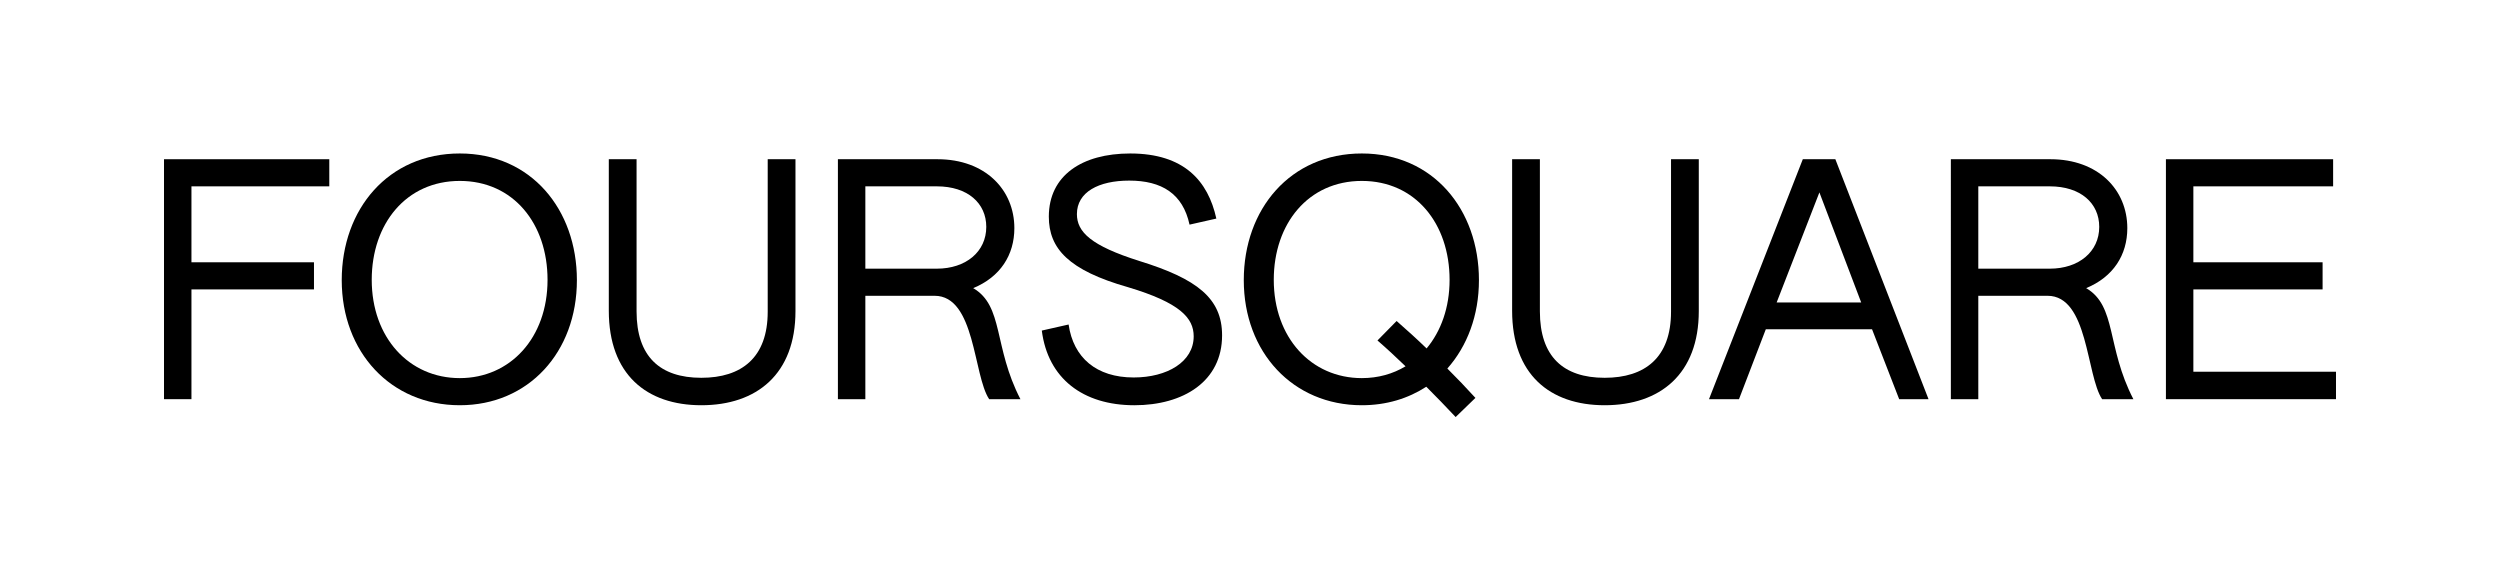 <?xml version="1.0" encoding="UTF-8"?> <svg xmlns="http://www.w3.org/2000/svg" xmlns:xlink="http://www.w3.org/1999/xlink" version="1.1" id="Layer_1" x="0px" y="0px" viewBox="0 0 783.5 178.8" style="enable-background:new 0 0 783.5 178.8;" xml:space="preserve"> <style type="text/css"> .st0{enable-background:new ;} </style> <g class="st0"> <path d="M51.4,49.9h51.8v8.5H60v23.8h38.4v8.5H60v34.4h-8.6V49.9z"> </path> <path d="M107.1,87.8c0-22.3,14.6-39.7,37-39.7c22.3,0,36.7,17.5,36.7,39.7c0,22.6-15.2,39.2-36.7,39.2 C122.5,127,107.1,110.4,107.1,87.8z M171.6,87.7c0-17.6-10.7-31-27.5-31c-16.8,0-27.6,13.4-27.6,31c0,18.1,11.7,30.8,27.6,30.8 C159.9,118.5,171.6,105.9,171.6,87.7z"> </path> <path d="M190.8,97.4V49.9h8.7v47.7c0,14.1,7.3,20.8,20.3,20.8c12.6,0,20.8-6.3,20.8-20.7V49.9h8.7v47.6c0,19.7-12.1,29.5-29.5,29.5 C202.6,127,190.8,117.3,190.8,97.4z"> </path> <path d="M262.6,49.9h31.2c15,0,24.1,9.6,24.1,21.6c0,8.4-4.4,15.3-12.9,18.8c9.6,5.6,6.3,18.4,14.8,34.8H310 c-5-7.5-4.3-32.4-17.1-32.4h-21.7v32.4h-8.6V49.9z M293.6,84.2c9.1,0,15.5-5.3,15.5-13.1c0-7.4-5.8-12.7-15.5-12.7h-22.4v25.8 H293.6z"> </path> <path d="M326.5,103.6l8.4-1.9c1.5,10.4,8.7,16.6,20.4,16.6c10.5,0,18.8-4.9,18.8-12.9c0-5.7-4.2-10.5-20.6-15.4 c-18.6-5.3-24.8-12.1-24.8-22.1c0-12.9,10.4-19.8,25.5-19.8c16.9,0,24.4,8.6,27,20.4l-8.4,1.9c-2.1-9.7-8.7-13.8-18.9-13.8 c-9.6,0-16.4,3.6-16.4,10.5c0,5.6,4.4,9.9,19.6,14.7c18.1,5.6,25.9,11.7,25.9,23.3c0,14.4-12.1,21.9-27.5,21.9 C339.4,127,328.4,118.6,326.5,103.6z"> </path> <path d="M389.8,87.8c0-22.3,14.6-39.7,37-39.7c22.3,0,36.7,17.5,36.7,39.7c0,11.1-3.7,20.7-9.9,27.7c3,3,5.9,6,8.8,9.2l-6.2,6 c-3-3.2-6.1-6.4-9.2-9.5c-5.7,3.7-12.5,5.8-20.2,5.8C405.2,127,389.8,110.4,389.8,87.8z M440.5,114.8c-2.9-2.8-5.8-5.5-8.8-8.1 l6-6.1c3.2,2.8,6.4,5.7,9.4,8.6c4.5-5.4,7.2-12.8,7.2-21.5c0-17.6-10.7-31-27.5-31c-16.8,0-27.6,13.4-27.6,31 c0,18.1,11.7,30.8,27.6,30.8C431.9,118.5,436.5,117.2,440.5,114.8z"> </path> <path d="M473.9,97.4V49.9h8.7v47.7c0,14.1,7.3,20.8,20.3,20.8c12.6,0,20.8-6.3,20.8-20.7V49.9h8.7v47.6c0,19.7-12.1,29.5-29.5,29.5 C485.7,127,473.9,117.3,473.9,97.4z"> </path> <path d="M565,49.9h10.2l29.2,75.2h-9.2l-8.5-21.9h-33.3l-8.4,21.9h-9.4L565,49.9z M583.3,94.8l-13.1-34.5l-13.4,34.5H583.3z"> </path> <path d="M611.4,49.9h31.2c15,0,24.1,9.6,24.1,21.6c0,8.4-4.4,15.3-12.9,18.8c9.6,5.6,6.3,18.4,14.8,34.8h-9.8 c-5-7.5-4.3-32.4-17.1-32.4H620v32.4h-8.6V49.9z M642.4,84.2c9.1,0,15.5-5.3,15.5-13.1c0-7.4-5.8-12.7-15.5-12.7H620v25.8H642.4z"> </path> <path d="M678.8,49.9h52.4v8.5h-43.8v23.8h40.5v8.5h-40.5v25.8h44.7v8.6h-53.3V49.9z"> </path> </g> </svg> 